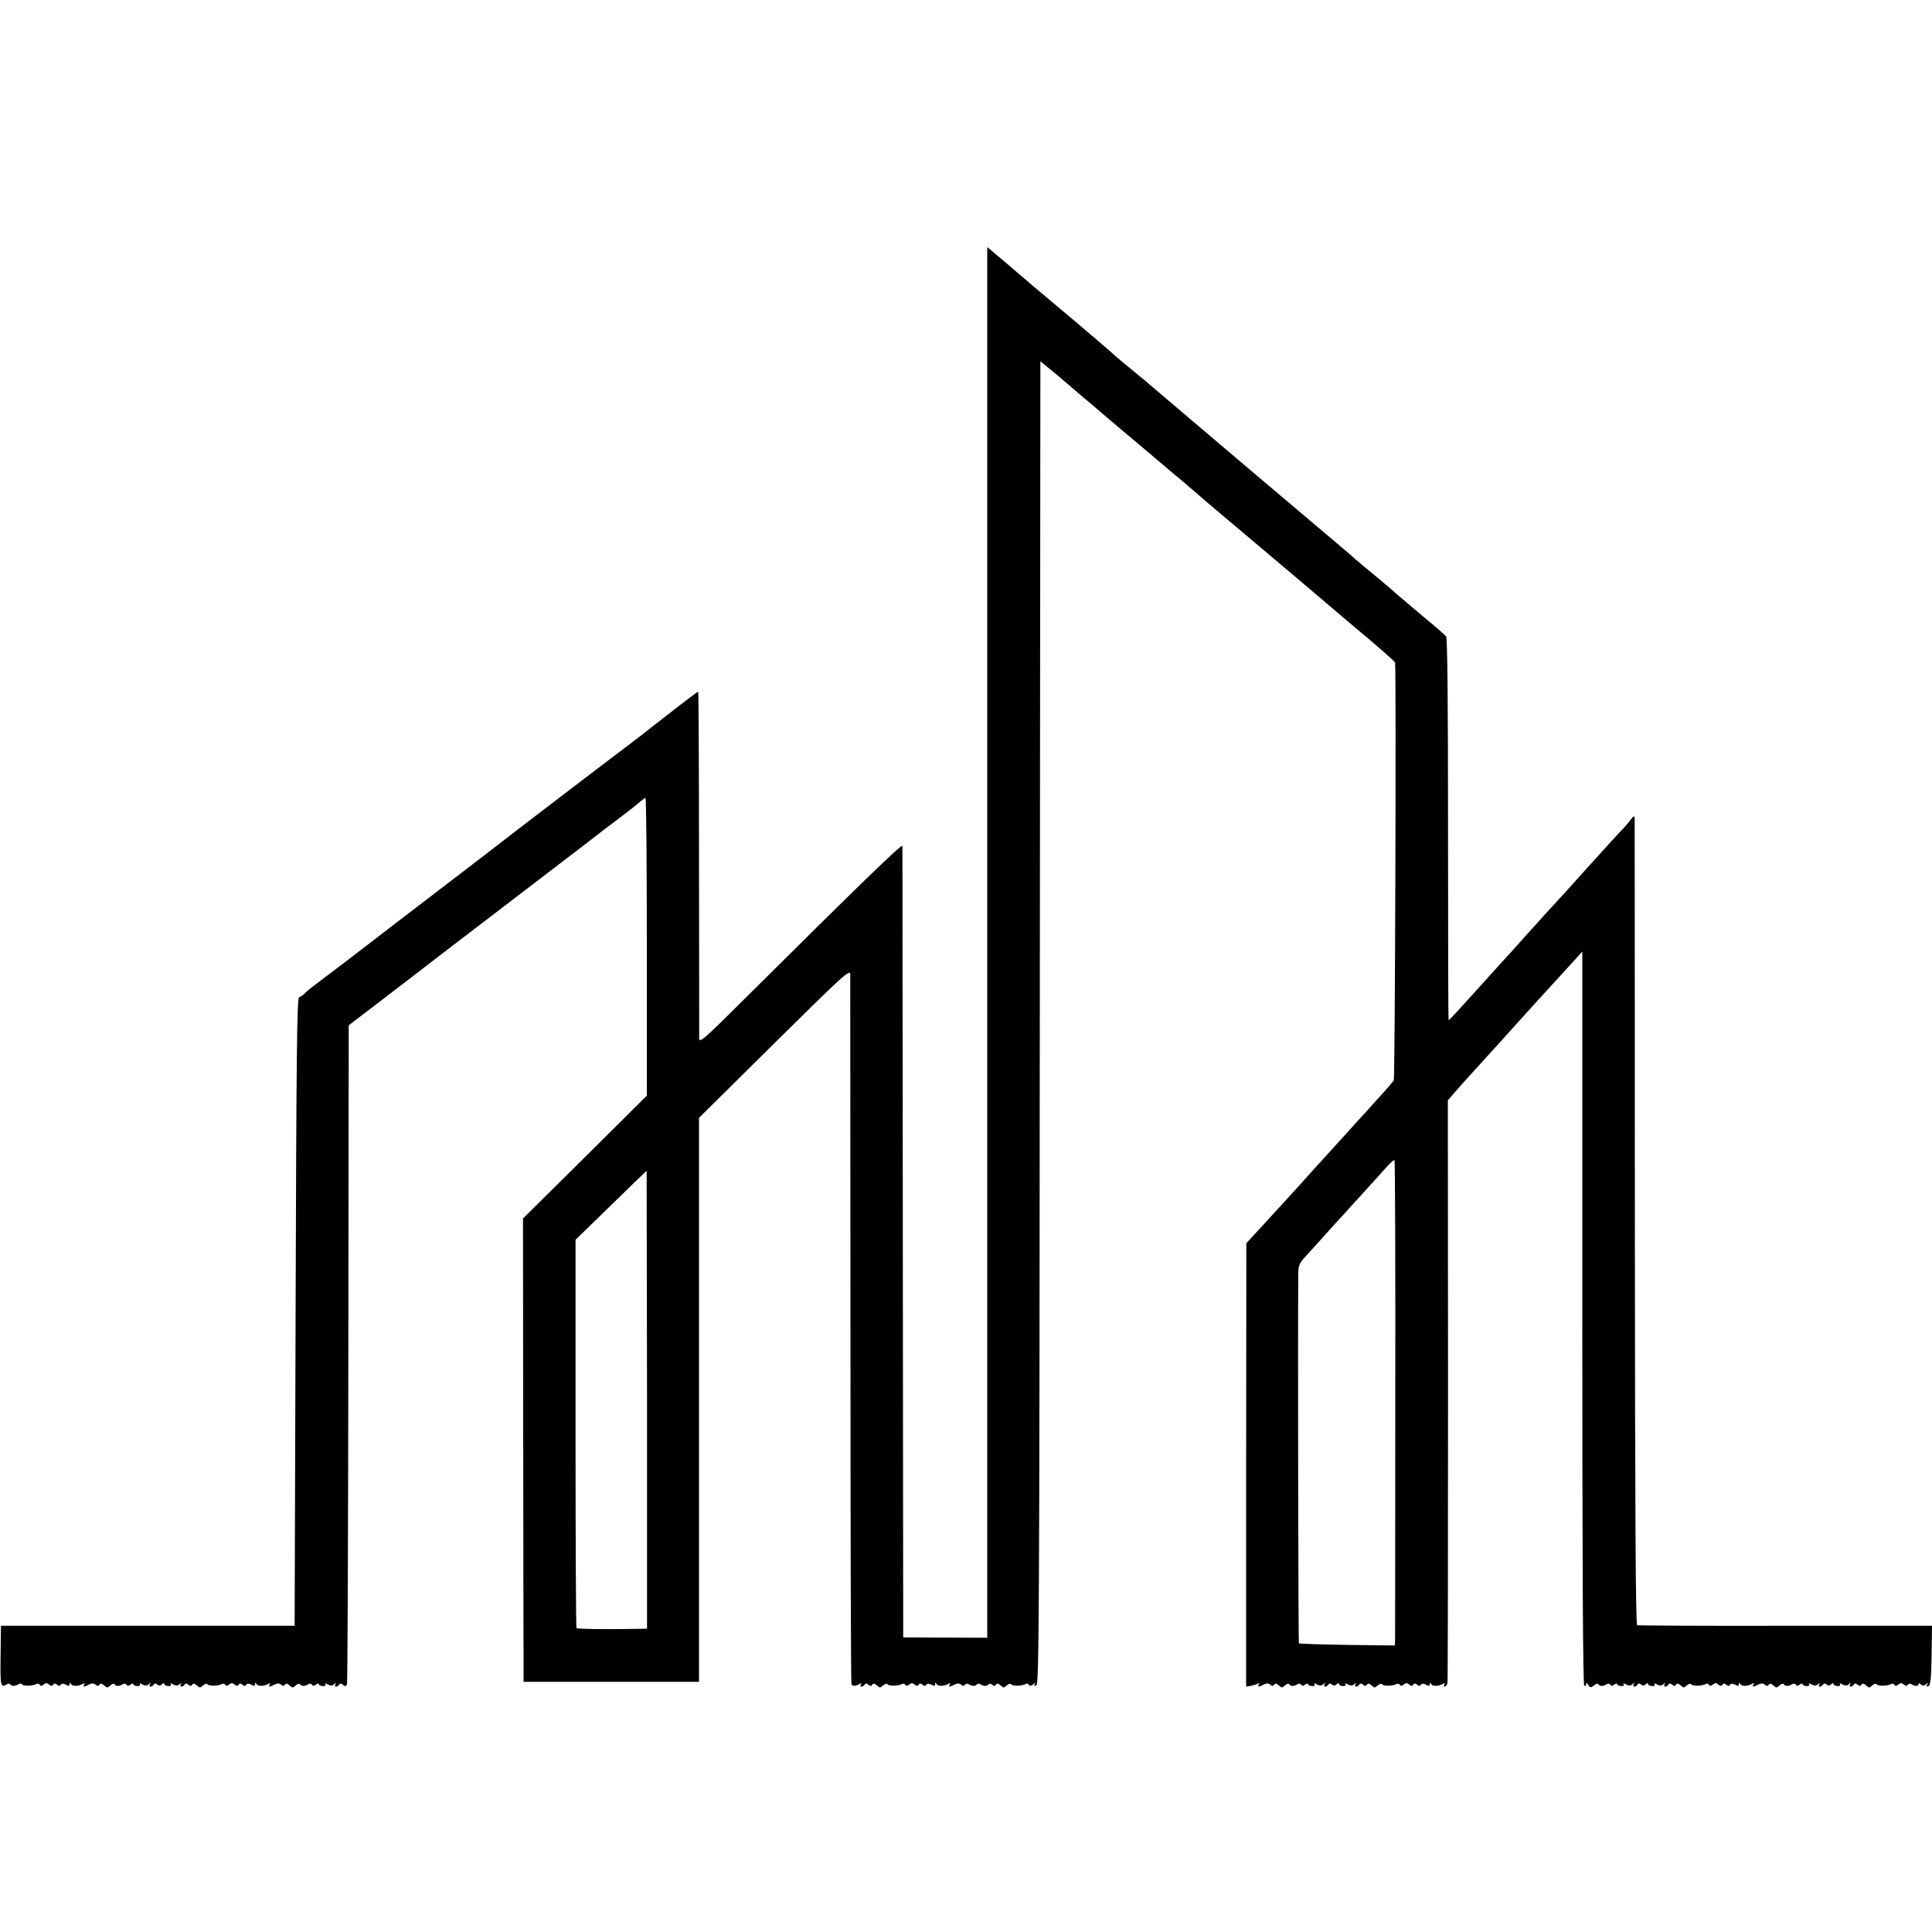 <?xml version="1.0" standalone="no"?>
<!DOCTYPE svg PUBLIC "-//W3C//DTD SVG 20010904//EN"
 "http://www.w3.org/TR/2001/REC-SVG-20010904/DTD/svg10.dtd">
<svg version="1.0" xmlns="http://www.w3.org/2000/svg"
 width="1000pt" height="1000pt" viewBox="0 0 1000 1000"
 preserveAspectRatio="xMidYMid meet">
<g transform="translate(0,1000) scale(0.1,-0.1)"
fill="#000000" stroke="none">
<path d="M5110 5122 l0 -3599 -217 1 -218 1 -2 2040 c-1 1122 -2 2047 -2 2056
-1 15 -206 -184 -821 -795 -210 -209 -230 -226 -231 -200 0 16 0 426 -1 912 0
485 -2 882 -4 882 -3 0 -39 -27 -82 -60 -42 -33 -99 -77 -126 -98 -26 -20 -53
-41 -60 -47 -6 -5 -47 -37 -91 -70 -100 -75 -645 -491 -665 -508 -8 -7 -159
-122 -335 -257 -176 -135 -327 -250 -335 -257 -33 -26 -248 -190 -285 -217
-22 -16 -48 -37 -57 -47 -9 -9 -23 -19 -30 -21 -11 -4 -14 -305 -18 -1629 l-5
-1624 -760 0 -760 0 -2 -157 c-2 -157 0 -166 34 -145 6 4 14 3 17 -2 7 -10 25
-9 43 2 6 4 14 4 17 -1 6 -10 56 -9 73 1 6 4 15 3 18 -3 5 -8 11 -7 21 1 11 9
17 9 28 0 10 -9 16 -9 21 -1 5 8 10 8 20 0 9 -8 15 -8 20 0 4 7 12 7 26 0 14
-8 19 -7 19 2 0 10 2 10 8 1 8 -13 41 -11 64 3 7 4 8 3 4 -4 -9 -15 -1 -15 25
-1 15 7 24 7 34 -1 9 -8 15 -8 20 0 5 8 11 7 22 -2 19 -16 17 -16 36 0 9 8 18
9 21 3 7 -10 24 -10 43 2 6 4 15 3 18 -3 5 -8 11 -7 21 1 8 6 14 7 14 2 0 -5
9 -9 20 -10 12 -1 18 3 14 9 -4 7 0 7 13 -1 14 -7 24 -7 33 2 10 9 11 9 6 -1
-9 -15 10 -16 19 -2 5 8 11 8 19 1 9 -7 16 -7 24 1 7 7 12 8 12 2 0 -5 9 -10
20 -11 12 -1 18 3 14 9 -4 7 0 7 13 -1 14 -7 24 -7 33 2 10 9 11 9 6 0 -9 -16
10 -17 19 -3 5 8 11 8 20 0 10 -8 15 -8 20 0 5 8 11 7 22 -2 19 -16 17 -16 36
0 8 7 18 9 21 4 6 -10 56 -9 73 1 6 4 15 3 18 -3 5 -8 11 -7 21 1 11 9 17 9
28 0 10 -9 16 -9 21 -1 5 8 10 8 20 0 9 -8 15 -8 20 0 4 7 12 7 26 0 14 -8 19
-7 19 2 0 10 2 10 8 1 8 -13 41 -11 64 3 7 4 8 3 4 -4 -9 -15 -1 -15 25 -1 15
7 24 7 34 -1 9 -8 15 -8 20 0 5 8 11 7 22 -2 19 -16 17 -16 36 0 9 8 18 9 21
3 7 -10 24 -10 43 2 6 4 15 3 18 -3 5 -8 11 -7 21 1 8 6 14 7 14 2 0 -5 9 -9
20 -10 12 -1 18 3 14 9 -4 7 0 7 13 -1 14 -7 24 -7 33 2 10 9 11 9 6 -1 -9
-15 10 -16 19 -2 5 8 11 7 21 -1 11 -9 15 -8 20 4 3 9 6 780 7 1713 l2 1697
165 126 c91 70 235 180 320 246 118 90 648 496 715 547 6 4 35 27 65 50 30 24
91 70 135 103 44 33 91 70 105 83 14 12 28 22 31 22 4 0 7 -347 7 -770 l0
-771 -320 -318 -321 -318 1 -1064 c1 -585 1 -1125 2 -1199 l0 -135 454 0 454
0 0 1459 0 1460 391 387 c364 360 391 384 392 355 0 -17 0 -847 1 -1845 0
-998 2 -1820 5 -1827 5 -13 20 -13 42 0 10 6 12 5 7 -2 -4 -7 -3 -12 3 -12 5
0 13 5 16 10 5 8 11 8 20 0 10 -8 15 -8 20 0 5 8 11 7 22 -2 9 -7 17 -13 18
-13 1 0 9 6 18 13 8 7 18 9 21 4 6 -10 56 -9 73 1 6 4 15 3 18 -3 5 -8 11 -7
21 1 11 9 17 9 28 0 10 -9 16 -9 21 -1 5 8 10 8 20 0 9 -8 15 -8 20 0 4 7 12
7 26 0 14 -8 19 -7 19 2 0 10 2 10 8 1 8 -13 41 -11 64 3 7 4 8 3 4 -4 -9 -15
-1 -15 25 -1 15 7 24 7 34 -1 9 -8 15 -8 20 0 3 6 12 7 18 3 18 -11 36 -12 43
-2 3 5 11 6 17 2 19 -12 36 -12 43 -2 4 6 11 6 19 -1 10 -8 15 -8 20 0 5 8 11
7 22 -2 19 -16 17 -16 36 0 8 7 18 9 21 4 6 -10 56 -9 73 1 6 4 15 3 18 -3 5
-8 12 -7 23 2 12 10 14 10 8 1 -5 -9 -2 -11 8 -7 14 6 16 348 18 3430 l3 3424
50 -41 c28 -22 64 -53 80 -67 17 -15 57 -49 90 -77 33 -27 78 -65 100 -85 42
-36 91 -77 230 -194 44 -37 91 -77 105 -89 14 -12 52 -44 85 -71 33 -28 62
-53 65 -56 3 -3 90 -78 194 -165 104 -88 239 -202 300 -253 61 -52 136 -115
165 -140 58 -49 132 -113 166 -141 111 -92 205 -175 206 -180 6 -51 0 -2151
-7 -2163 -5 -8 -44 -54 -87 -100 -42 -47 -87 -97 -100 -110 -12 -14 -62 -69
-112 -124 -81 -89 -164 -180 -190 -210 -14 -16 -174 -190 -228 -249 l-46 -50
-1 -1148 0 -1147 25 4 c13 3 30 8 36 12 8 4 9 3 5 -4 -9 -15 -1 -15 25 -1 15
7 24 7 34 -1 9 -8 15 -8 20 0 5 8 11 7 22 -2 19 -16 17 -16 36 0 9 8 18 9 21
3 7 -10 24 -10 43 2 6 4 15 3 18 -3 5 -8 11 -7 21 1 8 6 14 7 14 2 0 -5 9 -9
20 -10 12 -1 18 3 14 9 -4 7 0 7 13 -1 14 -7 24 -7 33 2 10 9 11 9 6 0 -9 -16
10 -17 19 -3 5 8 11 8 19 1 9 -7 16 -7 24 1 7 7 12 8 12 2 0 -5 9 -10 20 -11
12 -1 18 3 14 9 -4 7 0 7 13 -1 14 -7 24 -7 33 2 10 9 11 9 6 0 -9 -16 10 -17
19 -3 5 8 11 8 20 0 10 -8 15 -8 20 0 5 8 11 7 22 -2 9 -7 17 -13 18 -13 1 0
9 6 18 13 8 7 18 9 21 4 6 -10 56 -9 73 1 6 4 15 3 18 -3 5 -8 11 -7 21 1 11
9 17 9 28 0 10 -9 16 -9 21 -1 5 8 10 8 20 0 9 -8 15 -8 20 0 4 7 12 7 26 0
14 -8 19 -7 19 2 0 10 2 10 8 1 8 -13 41 -11 64 3 7 4 8 3 4 -4 -4 -7 -3 -12
2 -12 5 0 11 8 14 18 2 9 3 692 3 1517 l-1 1500 35 40 c29 34 132 148 221 245
14 15 59 65 100 111 41 45 84 93 96 106 41 45 172 189 208 228 l36 40 0 -1897
c0 -1254 3 -1899 10 -1903 6 -3 10 0 10 7 0 10 2 10 9 0 11 -19 15 -19 34 -4
9 8 18 9 21 3 7 -10 24 -10 43 2 6 4 15 3 18 -3 5 -8 11 -7 21 1 8 6 14 7 14
2 0 -5 9 -9 20 -10 12 -1 18 3 14 9 -4 7 0 7 13 -1 14 -7 24 -7 33 2 10 9 11
9 6 0 -9 -16 10 -17 19 -3 5 8 11 8 19 1 9 -7 16 -7 24 1 7 7 12 8 12 2 0 -5
9 -10 20 -11 12 -1 18 3 14 9 -4 7 0 7 13 -1 14 -7 24 -7 33 2 10 9 11 9 6 0
-9 -16 10 -17 19 -3 5 8 11 8 20 0 10 -8 15 -8 20 0 5 8 11 7 22 -2 9 -7 17
-13 18 -13 1 0 9 6 18 13 8 7 18 9 21 4 6 -10 56 -9 73 1 6 4 15 3 18 -3 5 -8
11 -7 21 1 11 9 17 9 28 0 10 -9 16 -9 21 -1 5 8 10 8 20 0 9 -8 15 -8 20 0 4
7 12 7 26 0 14 -8 19 -7 19 2 0 10 2 10 8 1 8 -13 41 -11 64 3 7 4 8 3 4 -4
-9 -15 -1 -15 25 -1 15 7 24 7 34 -1 9 -8 15 -8 20 0 5 8 11 7 22 -2 19 -16
17 -16 36 0 9 8 18 9 21 3 7 -10 24 -10 43 2 6 4 15 3 18 -3 5 -8 11 -7 21 1
8 6 14 7 14 2 0 -5 9 -9 20 -10 12 -1 18 3 14 9 -4 7 0 7 13 -1 14 -7 24 -7
33 2 10 9 11 9 6 -1 -9 -15 10 -16 19 -2 5 8 11 8 19 1 9 -7 16 -7 24 1 7 7
12 8 12 2 0 -5 9 -10 20 -11 12 -1 18 3 14 9 -4 7 0 7 13 -1 14 -7 24 -7 33 2
10 9 11 9 6 -1 -9 -15 10 -16 19 -2 5 8 11 8 20 0 10 -8 15 -8 20 0 5 8 11 7
22 -2 19 -16 17 -16 36 0 8 7 18 9 21 4 6 -10 56 -9 73 1 6 4 15 3 18 -3 5 -8
11 -7 21 1 11 9 17 9 28 0 10 -8 16 -9 21 -1 3 6 12 7 18 3 19 -12 37 -12 37
-1 0 7 5 7 13 -1 10 -8 17 -7 27 2 10 10 11 9 5 -2 -5 -9 -3 -12 6 -9 11 4 15
38 17 159 l2 154 -757 0 c-417 -1 -763 1 -769 3 -8 2 -11 573 -12 2080 0 1142
-1 2085 -1 2096 -1 16 -5 14 -23 -10 -13 -16 -27 -33 -33 -39 -10 -9 -135
-146 -241 -264 -21 -24 -44 -49 -49 -55 -46 -49 -143 -156 -205 -225 -41 -46
-80 -89 -85 -95 -6 -6 -35 -38 -65 -71 -250 -277 -258 -285 -262 -285 -2 0 -3
444 -3 987 0 642 -3 990 -10 999 -5 7 -59 54 -120 104 -60 51 -126 106 -145
123 -19 18 -60 52 -90 77 -73 60 -100 83 -114 95 -10 10 -91 79 -211 180 -68
57 -604 511 -635 538 -14 12 -68 58 -120 102 -52 44 -97 82 -100 85 -3 3 -43
37 -90 75 -47 38 -87 72 -90 75 -10 11 -154 134 -340 290 -69 57 -127 107
-130 110 -3 3 -47 40 -97 83 l-93 78 0 -3599z m2112 -2349 c0 -670 -1 -1234
-1 -1254 l-1 -36 -247 3 c-135 2 -248 6 -250 8 -3 3 -6 1665 -3 1916 0 35 6
52 28 76 15 17 62 69 105 116 42 47 87 97 100 110 12 14 60 67 107 118 47 51
100 111 119 132 19 21 36 36 39 33 3 -2 5 -553 4 -1222z m-3873 -18 l0 -1185
-57 -1 c-160 -3 -303 -1 -308 4 -3 3 -5 456 -5 1007 l0 1003 183 178 c101 99
184 179 185 179 0 0 1 -533 2 -1185z"/>
</g>
</svg>
